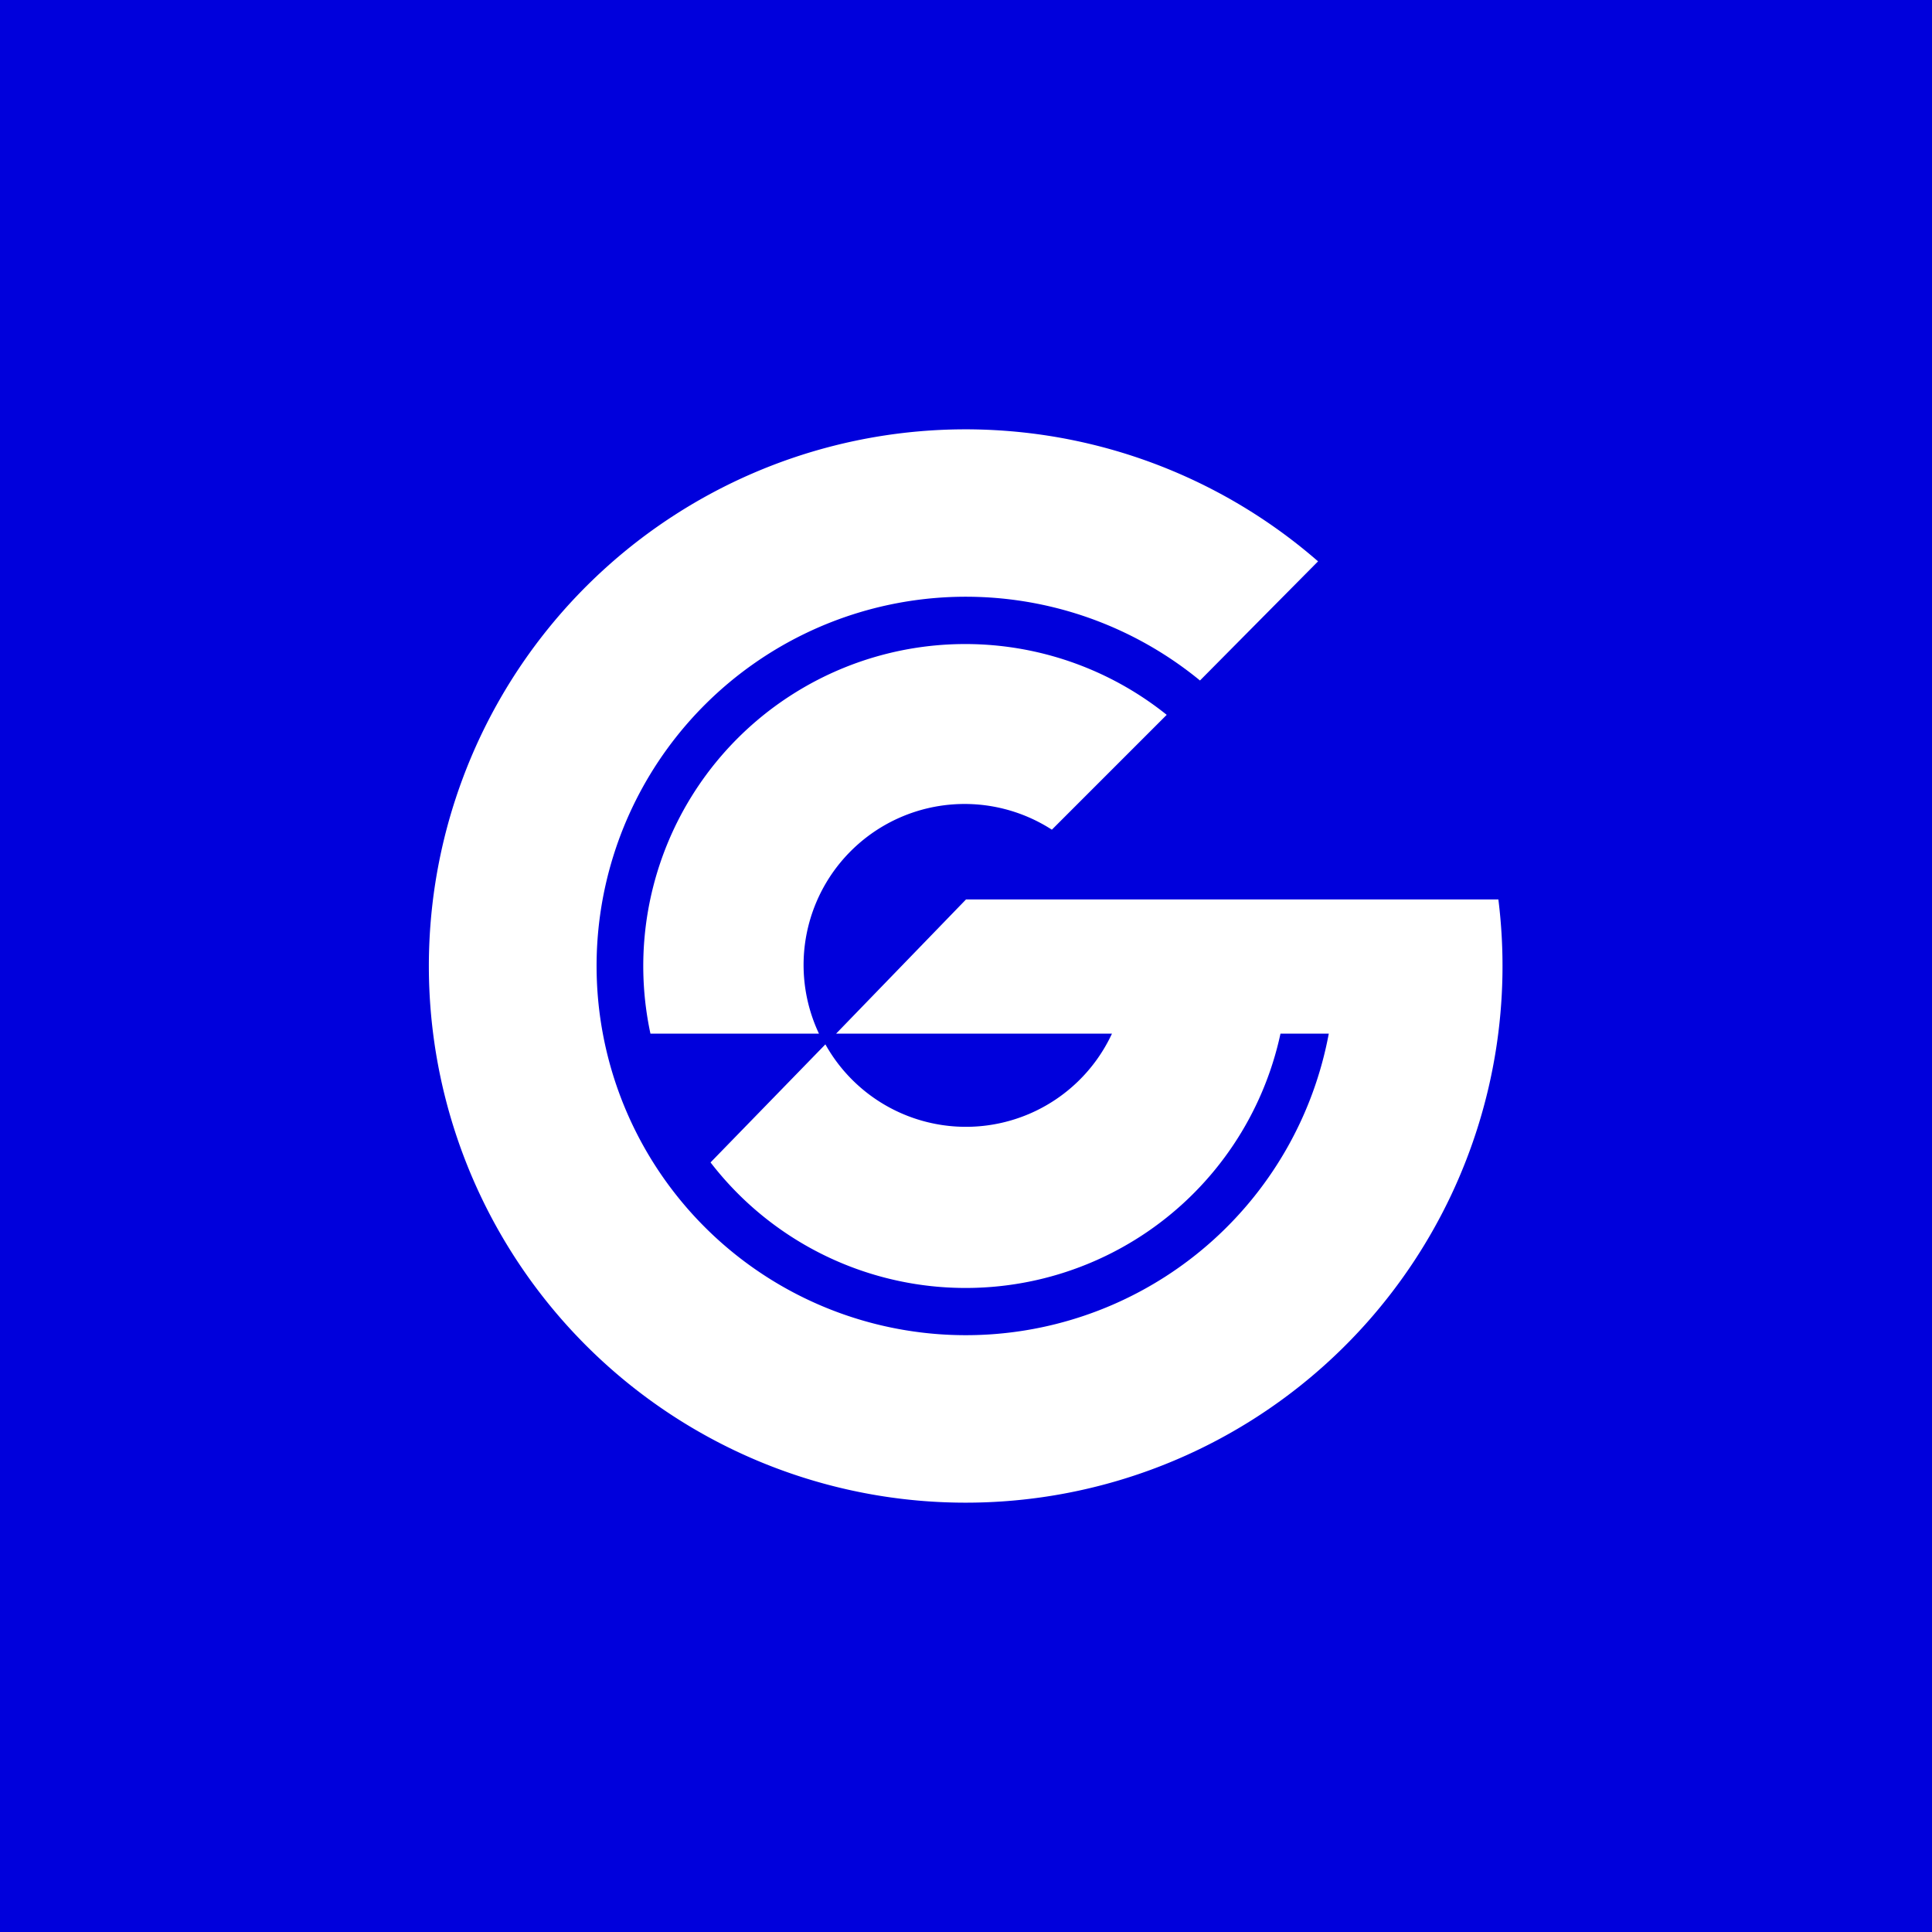 <!-- by TradingView --><svg xmlns="http://www.w3.org/2000/svg" width="18" height="18"><path fill="#0000DC" d="M0 0h18v18H0z"/><path d="M9 14a5 5 0 004.96-5.62H9L7.79 9.63h2.57a1.5 1.5 0 01-2.67.1l-1.07 1.1a3 3 0 005.31-1.2h.45a3.44 3.44 0 11-1.2-3.29l1.1-1.11A5 5 0 109 14zm1.87-7.34a3 3 0 00-4.81 2.97h1.57a1.5 1.5 0 012.17-1.9l1.07-1.07z" fill="#fff"/></svg>